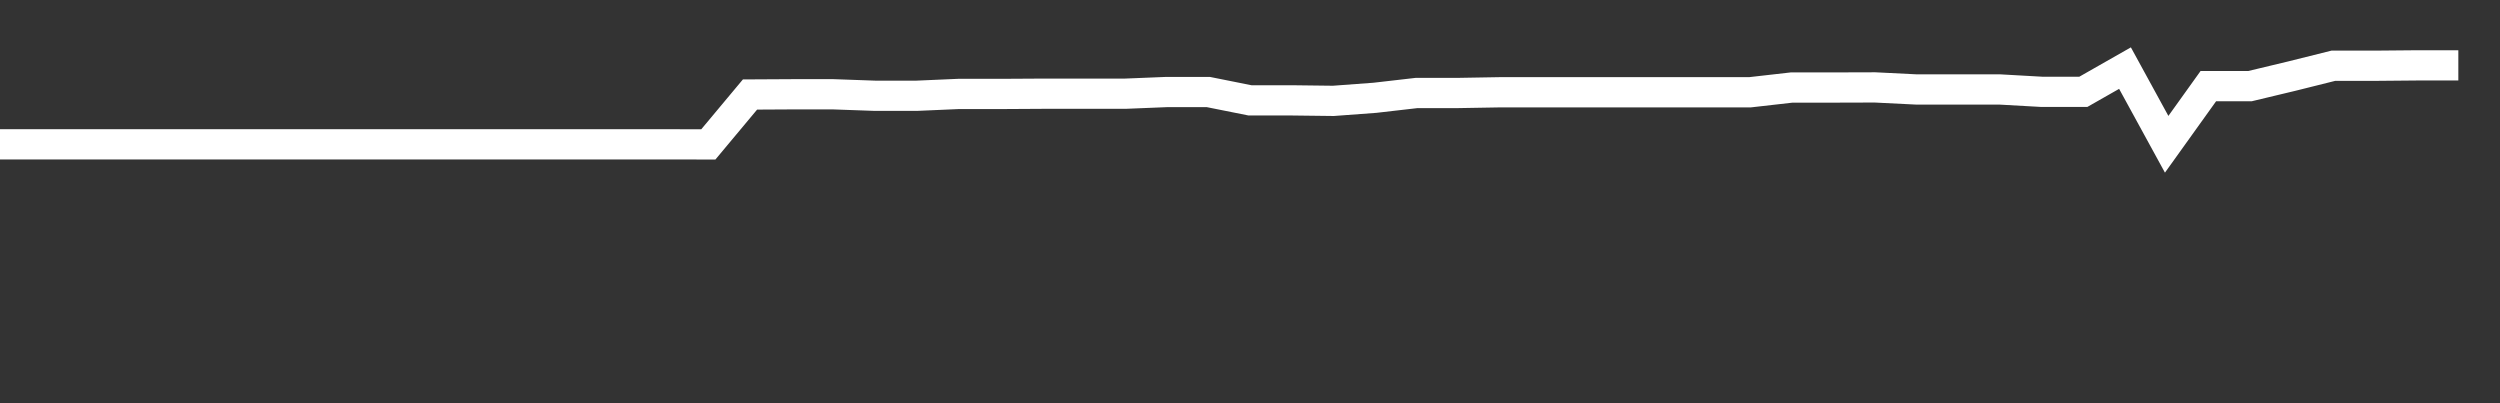 <svg xmlns="http://www.w3.org/2000/svg" width="248" height="40" viewBox="0 0 248 40" shape-rendering="auto"><rect x="0" y="0" width="248" height="40" fill="#333333" stroke="none"/><polyline points="0, 14.318 4.133, 14.318 8.267, 14.318 12.4, 14.318 16.533, 14.318 20.667, 14.318 24.8, 14.318 28.933, 14.318 33.067, 14.318 37.2, 14.318 41.333, 14.318 45.467, 14.318 49.6, 14.318 53.733, 14.318 57.867, 14.318 62, 14.318 66.133, 14.318 70.267, 14.324 74.4, 9.376 78.533, 9.353 82.667, 9.353 86.8, 9.5 90.933, 9.5 95.067, 9.32 99.2, 9.32 103.333, 9.296 107.467, 9.296 111.6, 9.296 115.733, 9.129 119.867, 9.129 124, 9.956 128.133, 9.956 132.267, 10.006 136.4, 9.7 140.533, 9.224 144.667, 9.224 148.8, 9.153 152.933, 9.153 157.067, 9.153 161.2, 9.153 165.333, 9.153 169.467, 9.153 173.6, 9.153 177.733, 8.683 181.867, 8.683 186, 8.671 190.133, 8.876 194.267, 8.876 198.4, 8.876 202.533, 9.109 206.667, 9.109 210.8, 6.756 214.933, 14.313 219.067, 8.544 223.2, 8.544 227.333, 7.554 231.467, 6.522 235.6, 6.522 239.733, 6.485 243.867, 6.485 248" stroke="#fff" stroke-width="3" stroke-opacity="1" fill="none" fill-opacity="0"></polyline></svg>